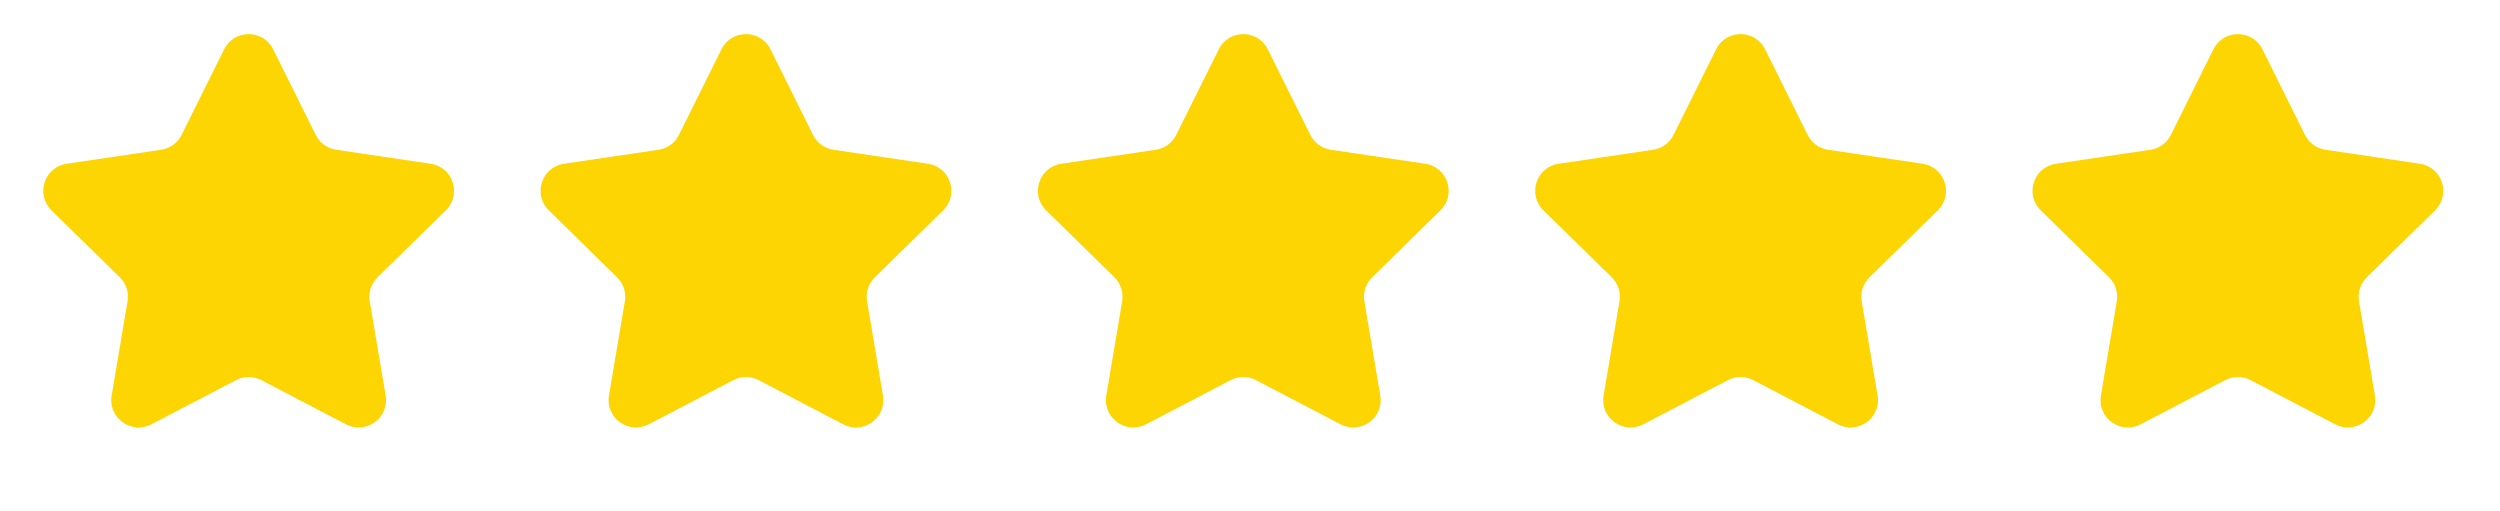 <svg xmlns="http://www.w3.org/2000/svg" fill="none" viewBox="0 0 93 19" height="19" width="93">
<path fill="#FCD503" d="M8.338 1.835C8.713 1.081 9.787 1.081 10.162 1.835L11.743 5.017C11.891 5.316 12.176 5.522 12.505 5.571L16.021 6.092C16.853 6.215 17.185 7.237 16.584 7.825L14.046 10.313C13.808 10.546 13.699 10.881 13.755 11.209L14.346 14.713C14.486 15.543 13.617 16.174 12.871 15.785L9.721 14.14C9.426 13.985 9.074 13.985 8.779 14.14L5.629 15.785C4.883 16.174 4.014 15.543 4.154 14.713L4.745 11.209C4.801 10.881 4.692 10.546 4.454 10.313L1.916 7.825C1.315 7.237 1.647 6.215 2.479 6.092L5.995 5.571C6.324 5.522 6.609 5.316 6.757 5.017L8.338 1.835Z"></path>
<path fill="#FCD503" d="M26.838 1.835C27.213 1.081 28.287 1.081 28.662 1.835L30.243 5.017C30.391 5.316 30.676 5.522 31.005 5.571L34.521 6.092C35.353 6.215 35.685 7.237 35.084 7.825L32.546 10.313C32.308 10.546 32.199 10.881 32.255 11.209L32.846 14.713C32.986 15.543 32.117 16.174 31.371 15.785L28.221 14.14C27.926 13.985 27.574 13.985 27.279 14.14L24.129 15.785C23.383 16.174 22.514 15.543 22.654 14.713L23.245 11.209C23.301 10.881 23.192 10.546 22.954 10.313L20.416 7.825C19.815 7.237 20.147 6.215 20.979 6.092L24.495 5.571C24.824 5.522 25.109 5.316 25.257 5.017L26.838 1.835Z"></path>
<path fill="#FCD503" d="M63.839 1.835C64.213 1.081 65.287 1.081 65.662 1.835L67.243 5.017C67.391 5.316 67.676 5.522 68.005 5.571L71.521 6.092C72.353 6.215 72.685 7.237 72.084 7.825L69.546 10.313C69.308 10.546 69.199 10.881 69.255 11.209L69.846 14.713C69.986 15.543 69.117 16.174 68.371 15.785L65.221 14.14C64.926 13.985 64.574 13.985 64.279 14.14L61.129 15.785C60.383 16.174 59.514 15.543 59.654 14.713L60.245 11.209C60.301 10.881 60.192 10.546 59.954 10.313L57.416 7.825C56.815 7.237 57.147 6.215 57.979 6.092L61.495 5.571C61.824 5.522 62.109 5.316 62.257 5.017L63.839 1.835Z"></path>
<path fill="#FCD503" d="M82.338 1.835C82.713 1.081 83.787 1.081 84.162 1.835L85.743 5.017C85.891 5.316 86.176 5.522 86.505 5.571L90.021 6.092C90.853 6.215 91.185 7.237 90.584 7.825L88.046 10.313C87.808 10.546 87.699 10.881 87.755 11.209L88.346 14.713C88.486 15.543 87.617 16.174 86.871 15.785L83.721 14.14C83.426 13.985 83.074 13.985 82.779 14.14L79.629 15.785C78.883 16.174 78.014 15.543 78.154 14.713L78.745 11.209C78.801 10.881 78.692 10.546 78.454 10.313L75.916 7.825C75.315 7.237 75.647 6.215 76.479 6.092L79.995 5.571C80.324 5.522 80.609 5.316 80.757 5.017L82.338 1.835Z"></path>
<path fill="#FCD503" d="M45.339 1.835C45.713 1.081 46.787 1.081 47.161 1.835L48.743 5.017C48.891 5.316 49.176 5.522 49.505 5.571L53.021 6.092C53.853 6.215 54.185 7.237 53.584 7.825L51.046 10.313C50.808 10.546 50.699 10.881 50.755 11.209L51.346 14.713C51.486 15.543 50.617 16.174 49.871 15.785L46.721 14.14C46.426 13.985 46.074 13.985 45.779 14.14L42.629 15.785C41.883 16.174 41.014 15.543 41.154 14.713L41.745 11.209C41.801 10.881 41.692 10.546 41.454 10.313L38.916 7.825C38.315 7.237 38.647 6.215 39.479 6.092L42.995 5.571C43.324 5.522 43.609 5.316 43.757 5.017L45.339 1.835Z"></path>
</svg>
